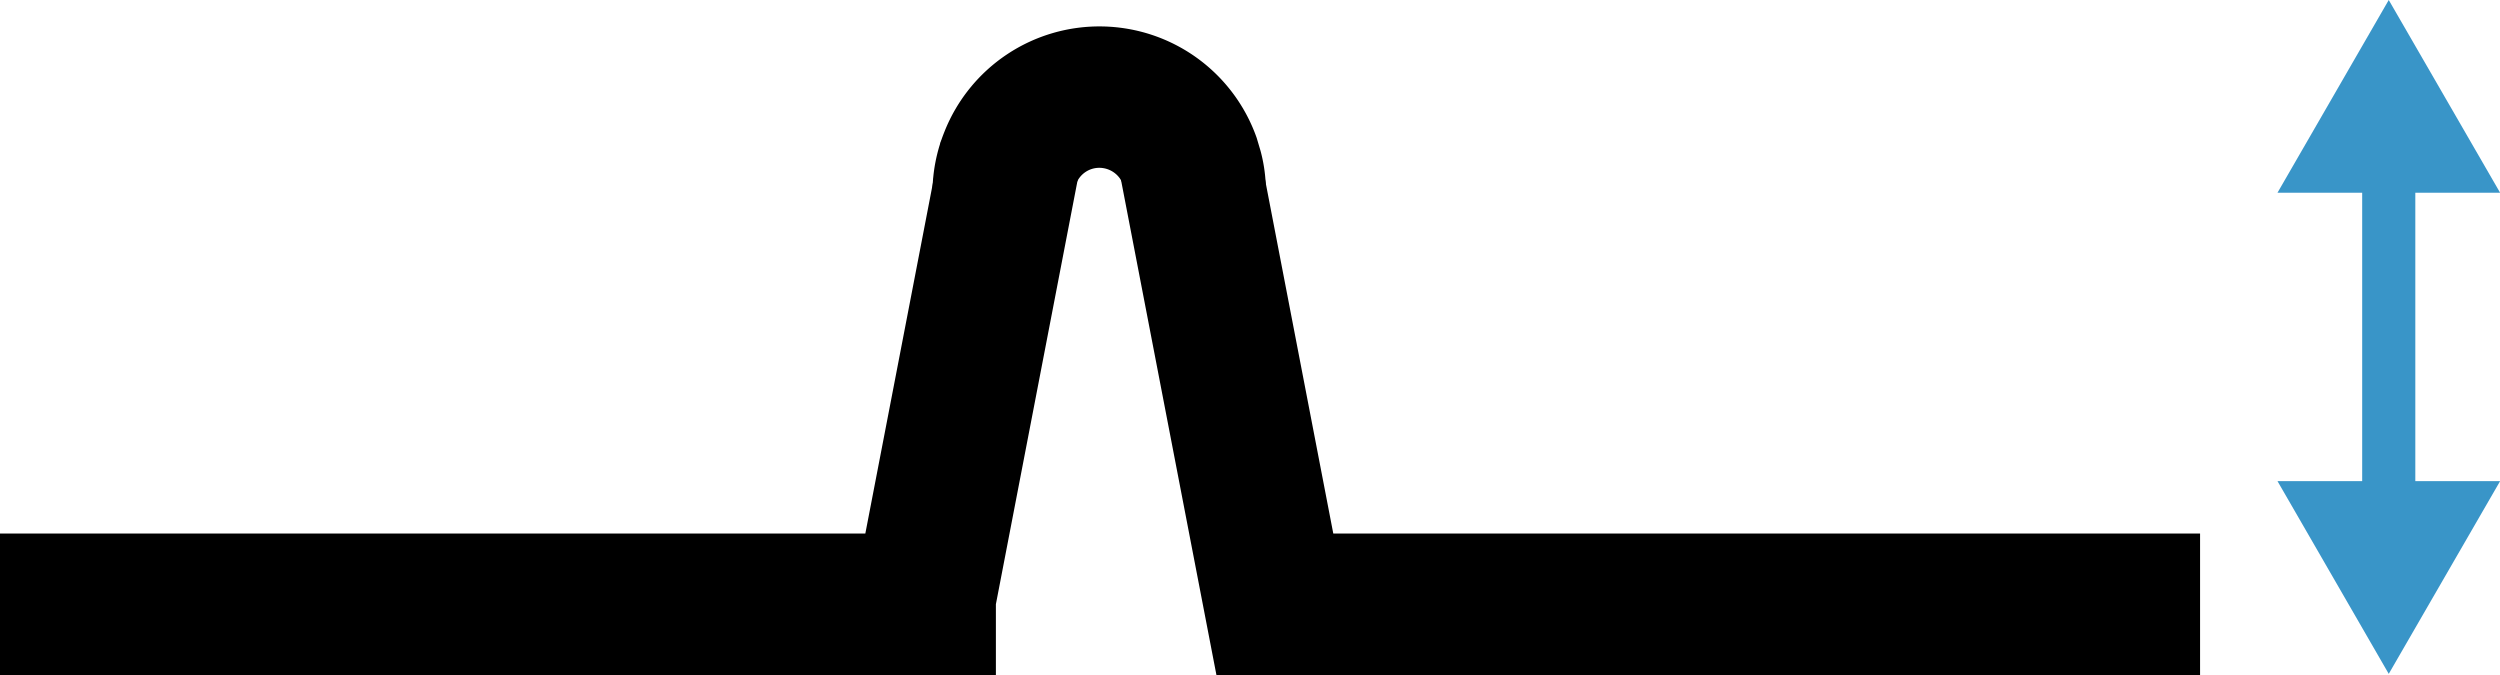 <svg xmlns="http://www.w3.org/2000/svg" viewBox="0 0 240.89 65.04"><defs><style>.cls-1{fill:#3995c8;}</style></defs><g id="Layer_2" data-name="Layer 2"><g id="Layer_1-2" data-name="Layer 1"><rect class="cls-1" x="227.61" y="16.72" width="5.12" height="33.37"/><polygon class="cls-1" points="230.17 0 219.45 18.57 240.9 18.57 230.17 0"/><polygon class="cls-1" points="230.17 64.93 240.9 46.36 219.45 46.36 230.17 64.93"/><path d="M89.85,18.57A15.75,15.75,0,0,1,91,12.7a16.06,16.06,0,0,1,30.09.59l.38,1.28a14.83,14.83,0,0,1,.49,3.18l-13.63.62a1.51,1.51,0,0,0-.09-.48l-.12-.34a2.44,2.44,0,0,0-2.2-1.38,2.38,2.38,0,0,0-2.23,1.55,2,2,0,0,0-.17.81Z"/><polygon points="211.99 65.04 117.21 65.04 107.92 16.84 121.31 14.26 128.47 51.41 211.99 51.41 211.99 65.04"/><polygon points="95.96 65.04 0 65.04 0 51.41 83.38 51.41 90.68 13.55 104.07 16.14 95.96 58.22 95.96 65.04"/></g></g></svg>
